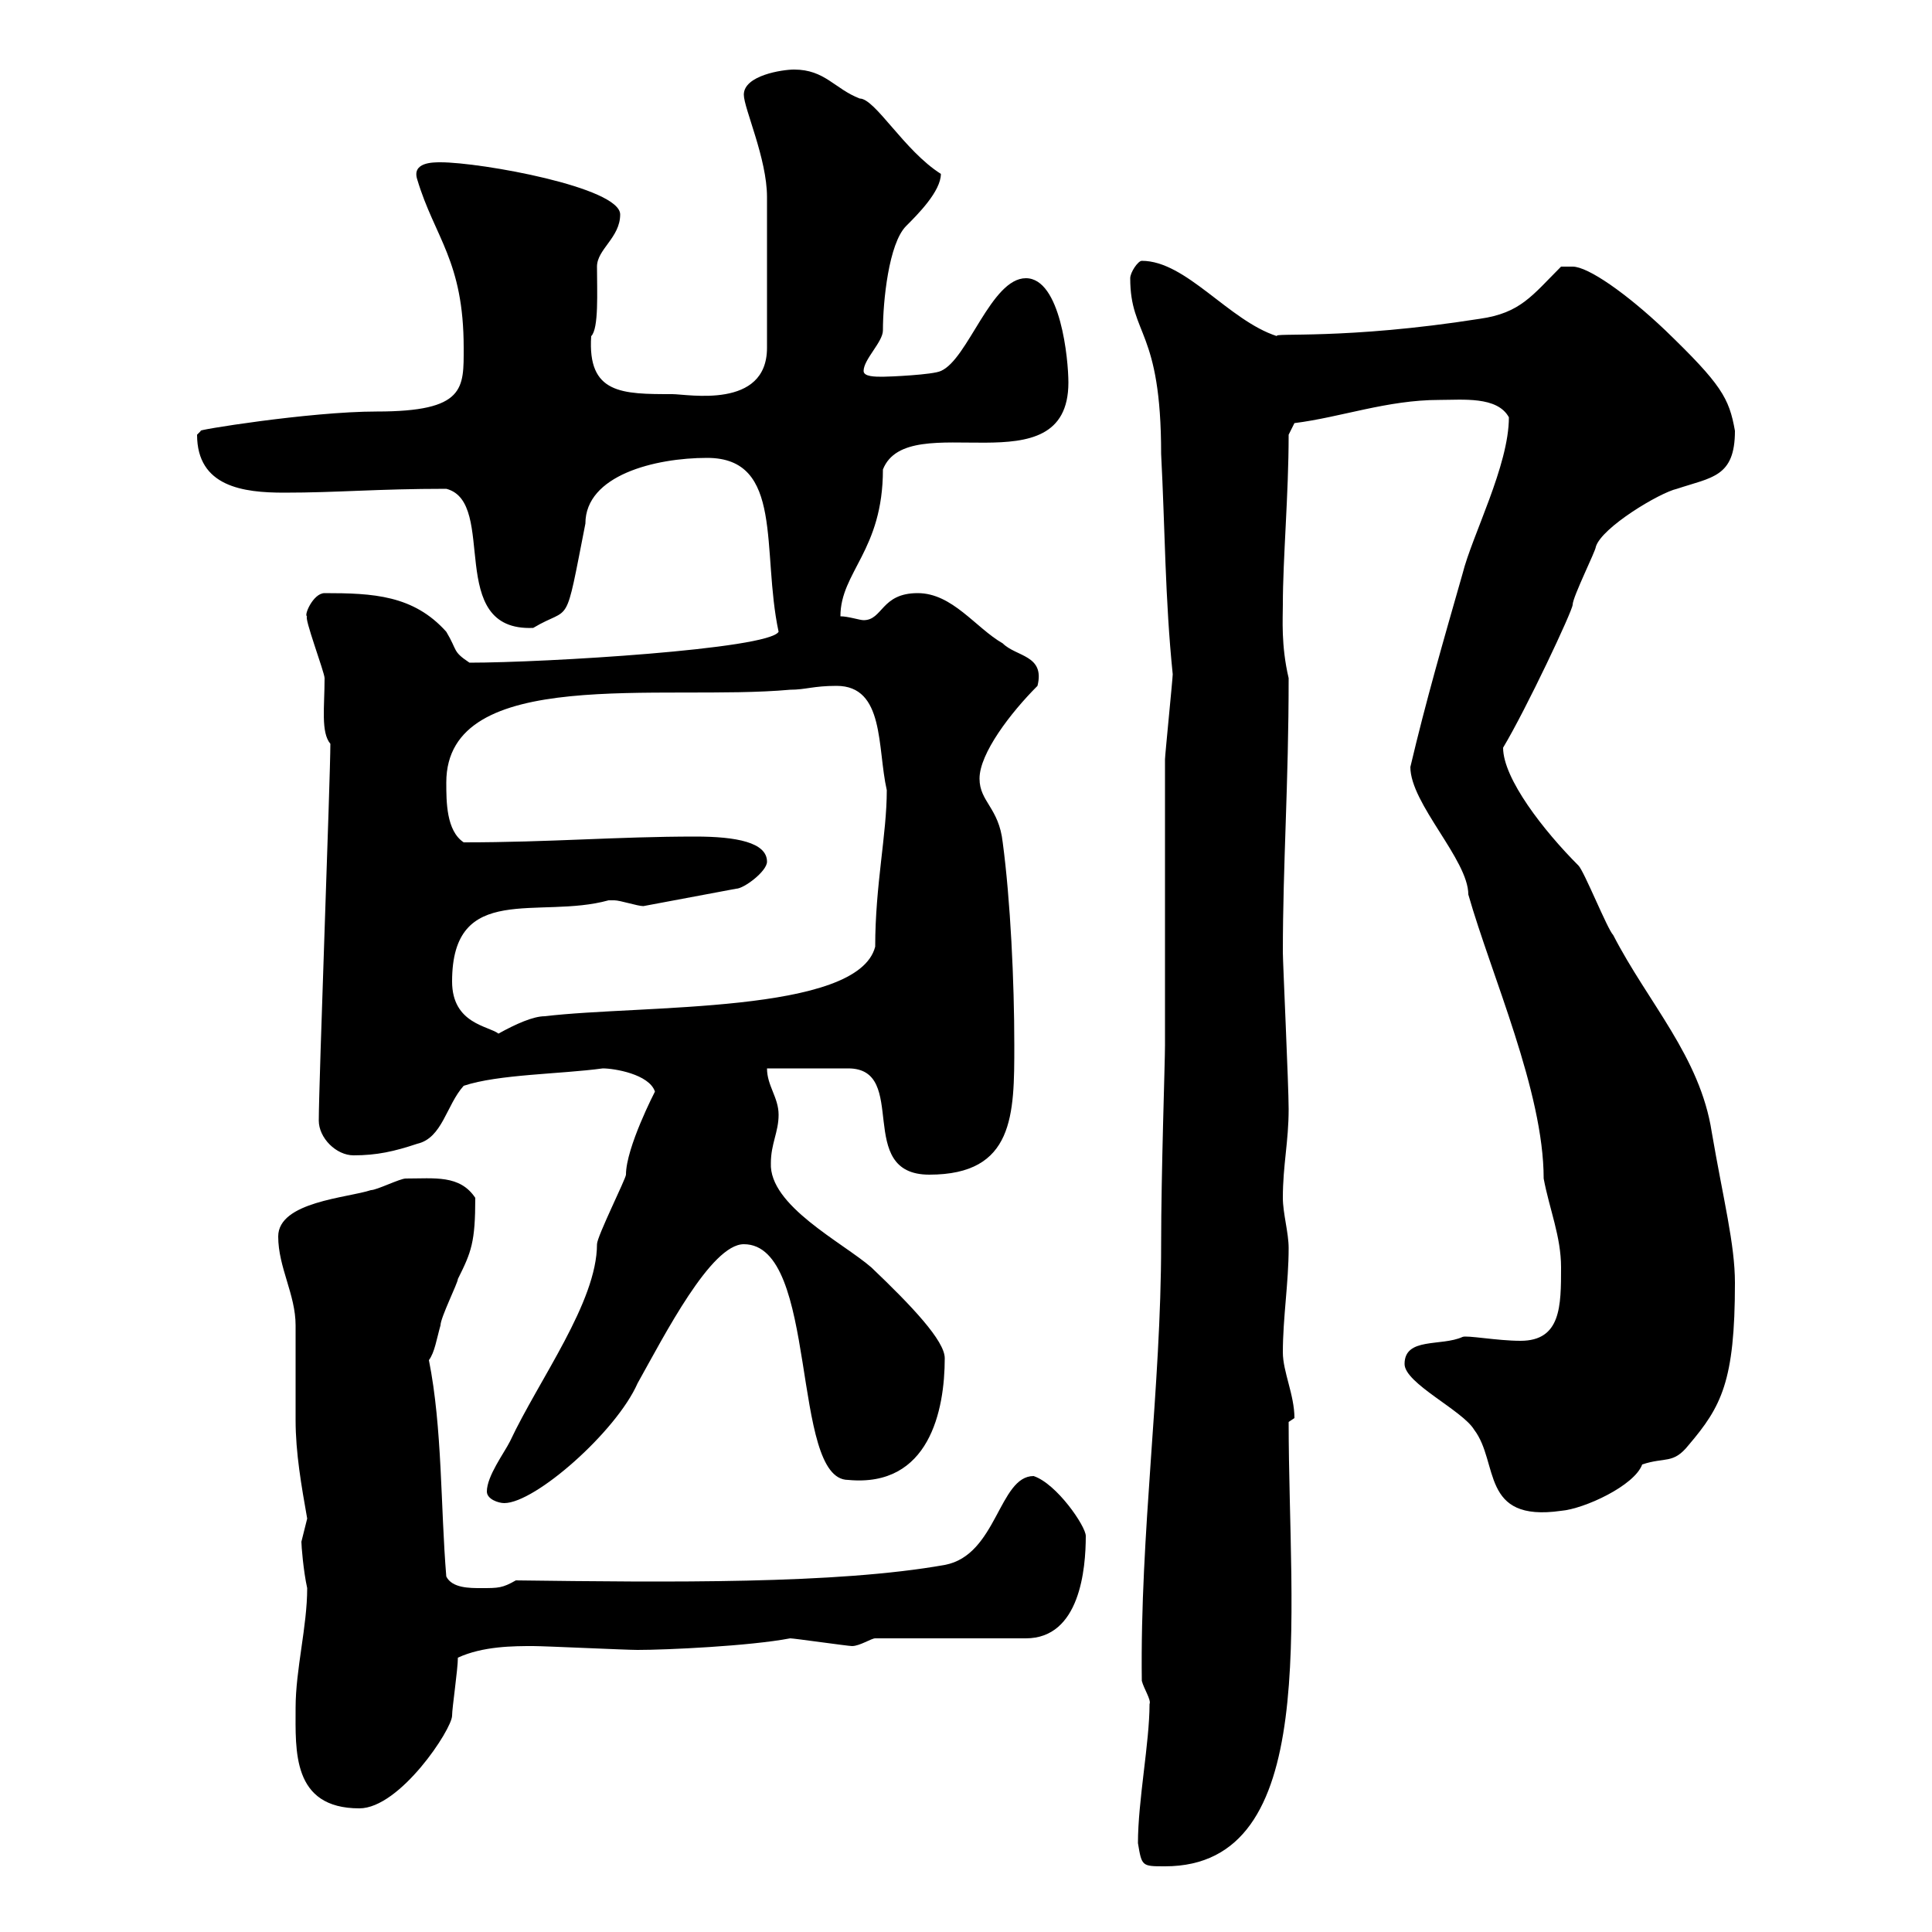 <svg xmlns="http://www.w3.org/2000/svg" xmlns:xlink="http://www.w3.org/1999/xlink" width="300" height="300"><path d="M176.70 286.20C177.30 289.80 177.30 289.80 180.90 289.80C205.20 289.80 200.10 251.40 200.10 220.80L201 220.20C201 216.60 199.20 213 199.20 210C199.20 204.60 200.10 199.20 200.10 193.80C200.10 191.40 199.20 188.40 199.20 186C199.20 180.90 200.10 177.30 200.10 172.20C200.10 168.60 199.20 149.40 199.20 147.90C199.20 134.10 200.10 121.80 200.10 105.30C198.90 100.20 199.20 96 199.20 93.90C199.20 86.70 200.10 76.80 200.10 67.50L201 65.70C208.20 64.80 215.40 62.10 223.50 62.10C227.10 62.10 232.50 61.50 234.30 64.80C234.30 72.30 228.60 83.10 227.10 89.10C224.10 99.60 221.40 108.90 219 119.10C219 124.80 228 133.50 228 138.90C231.60 151.50 239.70 169.50 239.70 183C240.60 187.80 242.40 192 242.40 196.80C242.40 202.80 242.40 208.20 236.10 208.20C232.50 208.20 227.70 207.30 227.10 207.60C223.80 209.10 218.10 207.60 218.10 211.80C218.10 214.80 227.10 219 228.90 222C232.80 227.10 229.80 236.40 242.40 234.60C246 234.30 253.80 230.70 255 227.40C258.60 226.20 259.80 227.40 262.20 224.40C267.30 218.40 269.40 214.50 269.40 199.20C269.40 193.20 267.60 186.30 265.80 175.80C264 164.10 255.90 155.70 250.50 145.20C249.60 144.30 246 135.30 245.10 134.40C239.70 129 233.40 120.90 233.40 116.10C237 110.10 244.20 94.80 244.20 93.90C244.20 92.70 247.80 85.50 247.80 84.90C248.70 81.90 257.70 76.50 260.40 75.90C265.80 74.10 269.40 74.10 269.40 66.90C268.50 61.80 267.30 59.70 258.60 51.30C252.60 45.60 246.60 41.40 244.20 41.40C243.30 41.40 242.40 41.40 242.40 41.40C237.90 45.90 236.10 48.60 229.80 49.50C208.80 52.80 197.40 51.60 198.30 52.20C190.80 49.80 184.20 40.50 177.30 40.50C176.70 40.50 175.50 42.30 175.50 43.20C175.50 52.20 180.30 51 180.30 70.50C180.90 81.90 180.90 93 182.10 104.70C182.10 105.30 180.90 117.30 180.90 117.90C180.90 124.50 180.90 156 180.90 162.30C180.90 165 180.30 182.10 180.30 193.20C180.30 215.40 177 238.20 177.30 261C177.60 262.20 178.80 264 178.50 264.60C178.50 270.60 176.70 279.60 176.70 286.20ZM45.90 265.20C45.90 271.80 45.30 280.80 55.80 280.80C62.10 280.80 70.20 268.50 70.20 266.40C70.20 265.20 71.10 259.20 71.10 257.40C75 255.60 79.80 255.60 82.80 255.60C84.60 255.60 97.20 256.20 99 256.20C103.50 256.20 116.40 255.60 122.70 254.40C123.30 254.40 131.70 255.60 132.30 255.60C133.50 255.60 135.30 254.40 135.90 254.40L159.30 254.40C167.70 254.40 168.60 243.60 168.60 238.50C168.60 237 164.10 230.40 160.50 229.20C155.10 229.20 154.80 241.50 146.70 243C129.90 246 103.80 245.70 80.10 245.40C78 246.60 77.40 246.60 74.70 246.60C72.90 246.60 70.20 246.60 69.30 244.80C68.40 234 68.70 221.70 66.60 211.20C67.50 210 67.80 207.90 68.40 205.80C68.40 204.60 71.10 199.20 71.10 198.60C73.20 194.40 73.80 192.90 73.80 186C71.40 182.40 67.50 183 63 183C62.10 183 58.50 184.80 57.60 184.80C54 186 43.20 186.60 43.20 192C43.20 196.80 45.90 201 45.90 205.80C45.90 207.90 45.90 209.70 45.90 211.50C45.90 214.80 45.90 217.80 45.90 220.50C45.90 225.60 46.80 230.70 47.70 235.80C47.70 235.80 46.80 239.40 46.80 239.40C46.80 240 47.10 243.90 47.70 246.60C47.70 252.60 45.90 259.20 45.90 265.20ZM75.60 231.60C75.60 232.80 77.40 233.40 78.30 233.40C83.10 233.40 95.70 222.30 99 214.80C103.20 207.30 110.40 193.20 115.50 193.20C127.20 193.20 122.70 229.80 131.70 229.80C144.30 231 146.70 219 146.70 210.90C146.70 208.20 141.60 202.80 135.30 196.80C130.80 192.90 119.40 187.20 119.70 180.60C119.70 177.60 120.90 175.80 120.90 173.10C120.90 170.40 119.10 168.60 119.10 165.90L131.70 165.90C141.30 165.90 132.60 182.40 144.30 182.40C157.50 182.40 157.50 173.10 157.50 162.30C157.50 152.40 156.90 139.80 155.70 130.80C155.10 125.40 152.10 124.50 152.10 120.90C152.10 117 156.90 110.70 161.10 106.50C162.30 101.70 157.80 102 155.70 99.90C151.50 97.50 147.90 92.10 142.50 92.10C136.80 92.10 137.10 96.30 134.10 96.30C133.50 96.30 131.70 95.70 130.50 95.70C130.50 88.80 137.10 85.50 137.10 72.90C141 63 165.90 76.20 165.90 59.40C165.90 55.80 164.70 43.20 159.30 43.20C153.90 43.20 150.30 55.80 146.10 57.60C144.90 58.20 138 58.50 137.10 58.50C135.90 58.50 134.10 58.50 134.10 57.60C134.10 55.80 137.10 53.10 137.10 51.30C137.10 46.80 138 37.80 140.70 35.10C142.50 33.30 146.10 29.70 146.10 27C140.40 23.40 135.90 15.30 133.50 15.30C129.60 13.80 128.10 10.80 123.30 10.80C121.50 10.80 115.50 11.70 115.50 14.70C115.50 16.80 119.10 24.60 119.10 30.60C119.10 34.80 119.10 45 119.10 54C119.10 63.60 106.80 61.20 104.40 61.20C96.60 61.20 91.20 61.20 91.80 52.20C93 51 92.70 45.30 92.70 41.40C92.70 38.70 96.30 36.90 96.30 33.30C96.30 29.10 74.70 25.20 68.40 25.20C67.20 25.20 63.90 25.20 64.80 27.90C67.50 36.90 72 40.50 72 54C72 60.30 72.30 63.90 58.50 63.90C48 63.90 29.70 66.90 31.20 66.90C31.20 66.90 30.60 67.50 30.60 67.50C30.60 75.60 37.80 76.50 44.10 76.50C52.50 76.50 58.50 75.90 69.30 75.90C77.40 78 69 98.10 82.80 97.50C88.80 93.90 87.60 98.10 90.90 81.30C90.90 73.80 101.70 71.10 109.80 71.10C121.80 71.10 118.20 85.50 120.90 98.10C119.40 100.80 84.60 102.90 72.90 102.90C70.20 101.10 71.10 101.10 69.30 98.10C64.20 92.40 57.90 92.10 50.40 92.10C48.60 92.10 47.10 95.70 47.70 95.70C47.10 95.70 50.40 104.40 50.40 105.30C50.40 109.80 49.80 113.70 51.30 115.50C51.30 120.60 49.50 168.30 49.50 174C49.50 176.70 52.20 179.40 54.90 179.40C58.50 179.40 61.20 178.80 64.80 177.60C68.70 176.70 69.30 171.60 72 168.60C77.40 166.80 87 166.80 93.60 165.90C95.40 165.90 100.80 166.80 101.70 169.50C101.70 169.50 97.20 178.20 97.20 182.40C97.20 183 92.70 192 92.70 193.20C92.70 202.20 83.70 214.20 79.20 223.80C78.30 225.60 75.60 229.20 75.60 231.60ZM70.20 152.40C70.20 136.80 83.70 142.80 94.50 139.80C94.50 139.80 94.50 139.80 95.40 139.80C96.30 139.80 99 140.70 99.90 140.70L114.30 138C115.50 138 119.10 135.30 119.10 133.80C119.10 130.80 114.30 129.90 108 129.90C95.70 129.90 85.50 130.80 72 130.80C69.30 129 69.30 124.50 69.30 121.50C69.30 103.20 102.90 108.90 122.70 107.10C125.10 107.10 126.30 106.50 129.90 106.50C137.40 106.50 136.20 116.10 137.70 122.70C137.70 129.60 135.90 137.40 135.90 147C133.20 157.50 99.60 156 84.60 157.80C82.80 157.80 80.10 159 77.40 160.50C75.90 159.30 70.20 159 70.20 152.40Z"/></svg>